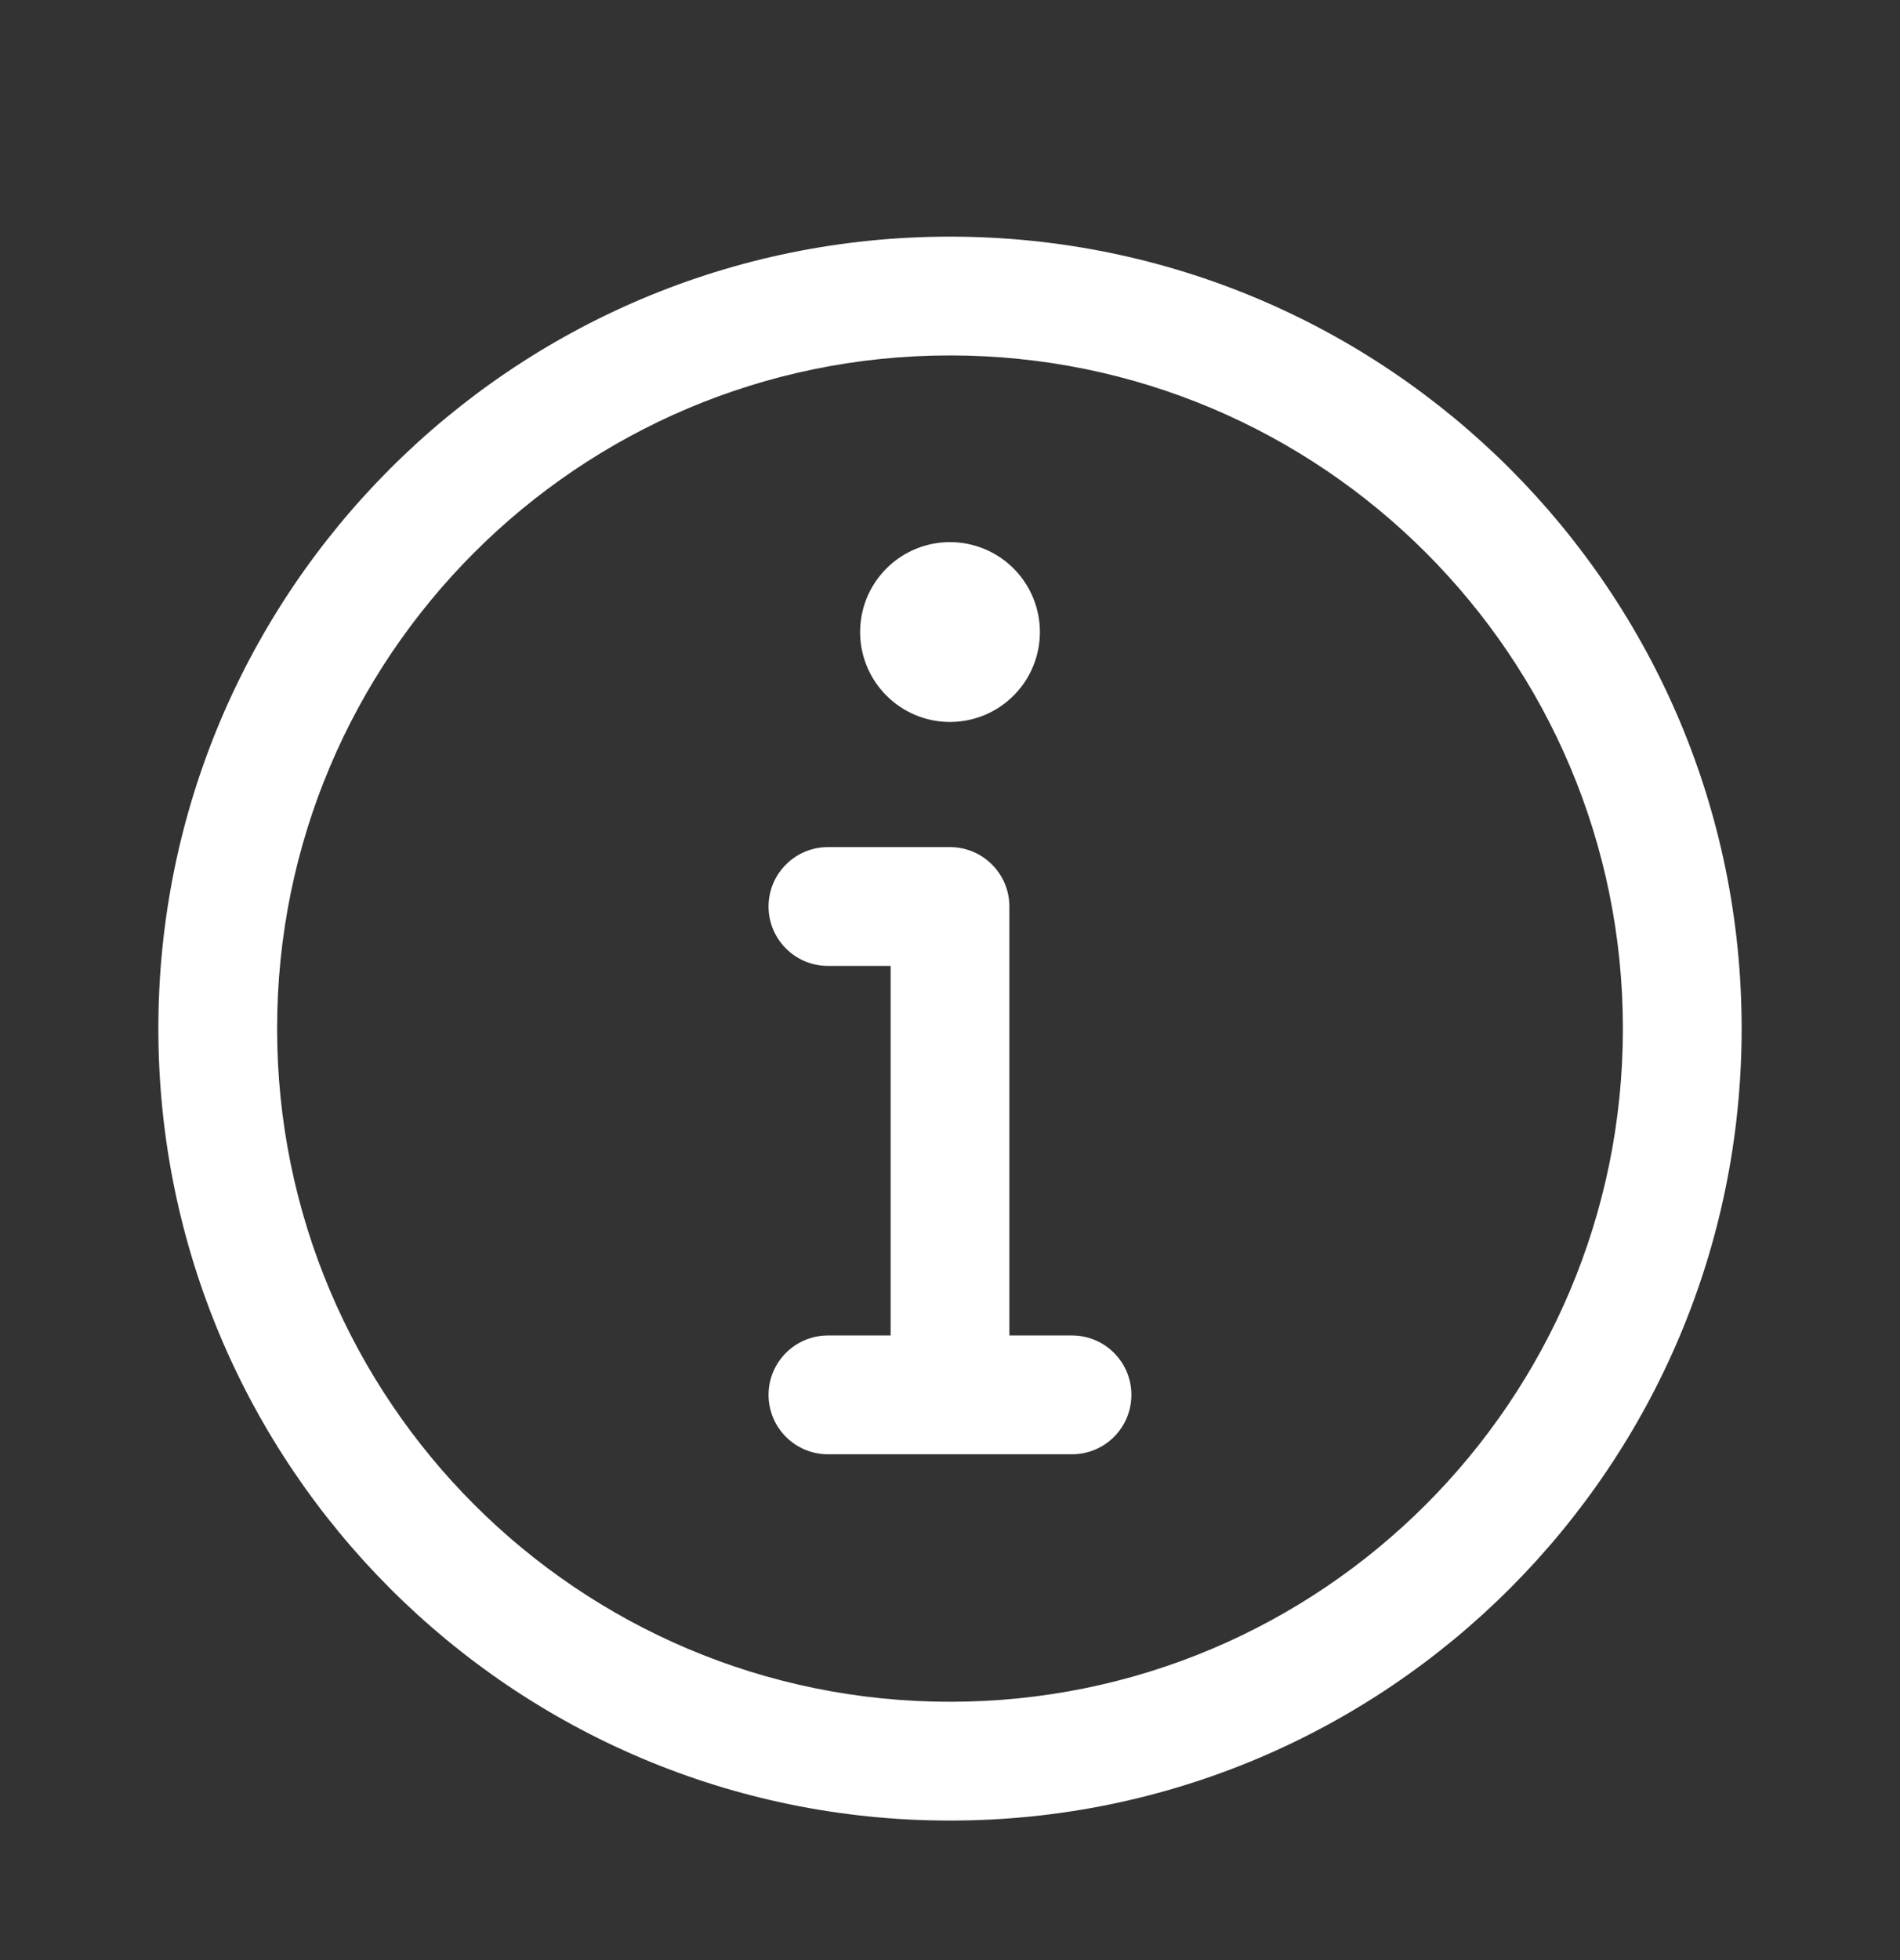 <svg xmlns="http://www.w3.org/2000/svg" width="32" height="33" viewBox="0 0 32 33" fill="none"><rect x="0" y="0" width="32" height="33" fill="#333333" stroke="none"/><g id="SafeArea"><path id="Union" fill-rule="evenodd" clip-rule="evenodd" d="M16 5.984C9.741 5.984 4.667 11.058 4.667 17.317C4.667 23.577 9.741 28.651 16 28.651C22.259 28.651 27.333 23.577 27.333 17.317C27.333 11.058 22.259 5.984 16 5.984ZM2.667 17.317C2.667 9.954 8.636 3.984 16 3.984C23.364 3.984 29.333 9.954 29.333 17.317C29.333 24.681 23.364 30.651 16 30.651C8.636 30.651 2.667 24.681 2.667 17.317ZM12.944 15.262C12.944 14.71 13.392 14.262 13.944 14.262H16C16.552 14.262 17 14.71 17 15.262V22.484H18.055C18.608 22.484 19.055 22.932 19.055 23.484C19.055 24.036 18.608 24.484 18.055 24.484H13.944C13.392 24.484 12.944 24.036 12.944 23.484C12.944 22.932 13.392 22.484 13.944 22.484H15V16.262H13.944C13.392 16.262 12.944 15.814 12.944 15.262ZM16 9.127C15.701 9.127 15.408 9.216 15.159 9.382C14.91 9.549 14.716 9.785 14.601 10.062C14.487 10.338 14.457 10.643 14.515 10.936C14.574 11.23 14.718 11.5 14.93 11.711C15.141 11.923 15.411 12.067 15.705 12.126C15.998 12.184 16.303 12.154 16.579 12.04C16.856 11.925 17.092 11.731 17.259 11.482C17.425 11.233 17.514 10.94 17.514 10.641C17.514 10.239 17.354 9.854 17.07 9.57C16.787 9.287 16.401 9.127 16 9.127Z" fill="white"></path></g></svg>